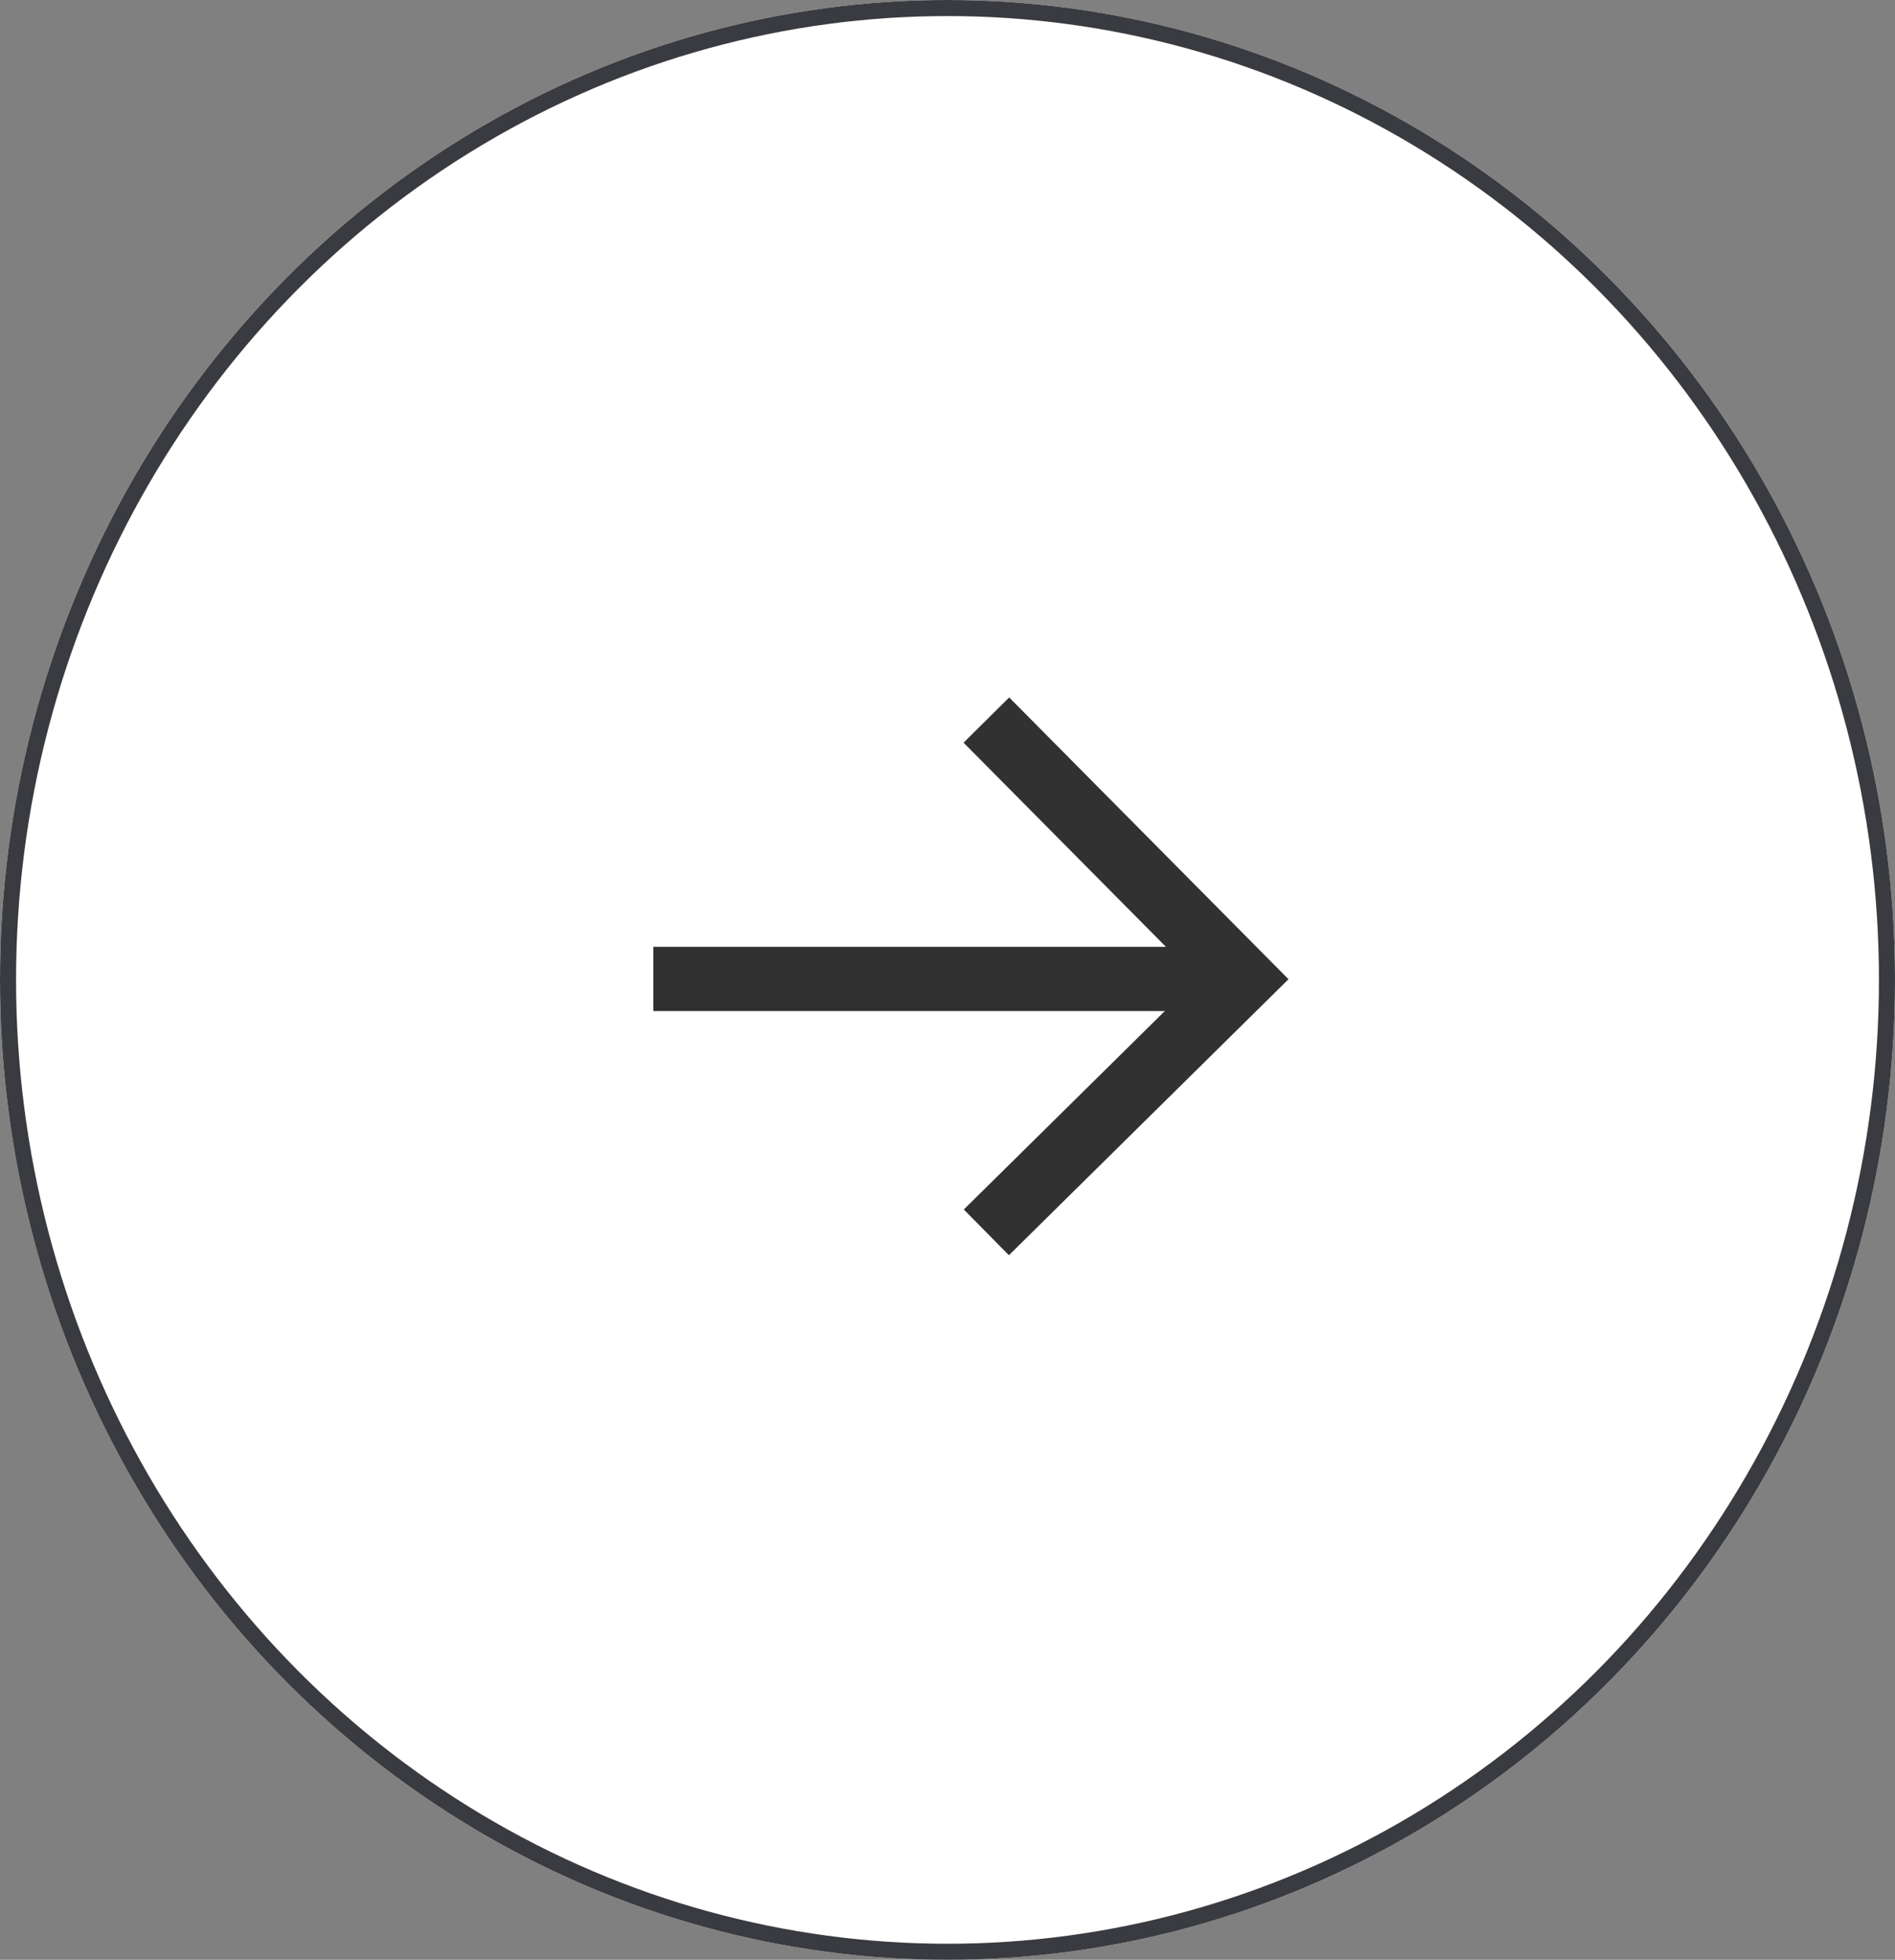 <svg xmlns="http://www.w3.org/2000/svg" width="59" height="61" viewBox="0 0 59 61">
  <rect x="0" y="0" width="59" height="61" fill="#808080" stroke="none"/>
  <g id="Groupe_157" data-name="Groupe 157" transform="translate(-0.299 0.445)">
    <g id="Ellipse_8" data-name="Ellipse 8" transform="translate(0.299 -0.445)" fill="#fff" stroke="#393b40" stroke-width="0.5">
      <ellipse cx="29.5" cy="30.5" rx="29.5" ry="30.5" stroke="none"/>
      <ellipse cx="29.5" cy="30.5" rx="29.25" ry="30.25" fill="none"/>
    </g>
    <g id="Groupe_79" data-name="Groupe 79" transform="translate(39 21.967) rotate(90)">
      <path id="Tracé_1158" data-name="Tracé 1158" d="M0,7.991,8.059,0l7.887,7.991" transform="translate(0 0)" fill="none" stroke="#313131" stroke-width="2"/>
      <path id="Tracé_1159" data-name="Tracé 1159" d="M0,0V18.361" transform="translate(8.058 0)" fill="none" stroke="#313131" stroke-width="2"/>
    </g>
  </g>
</svg>
